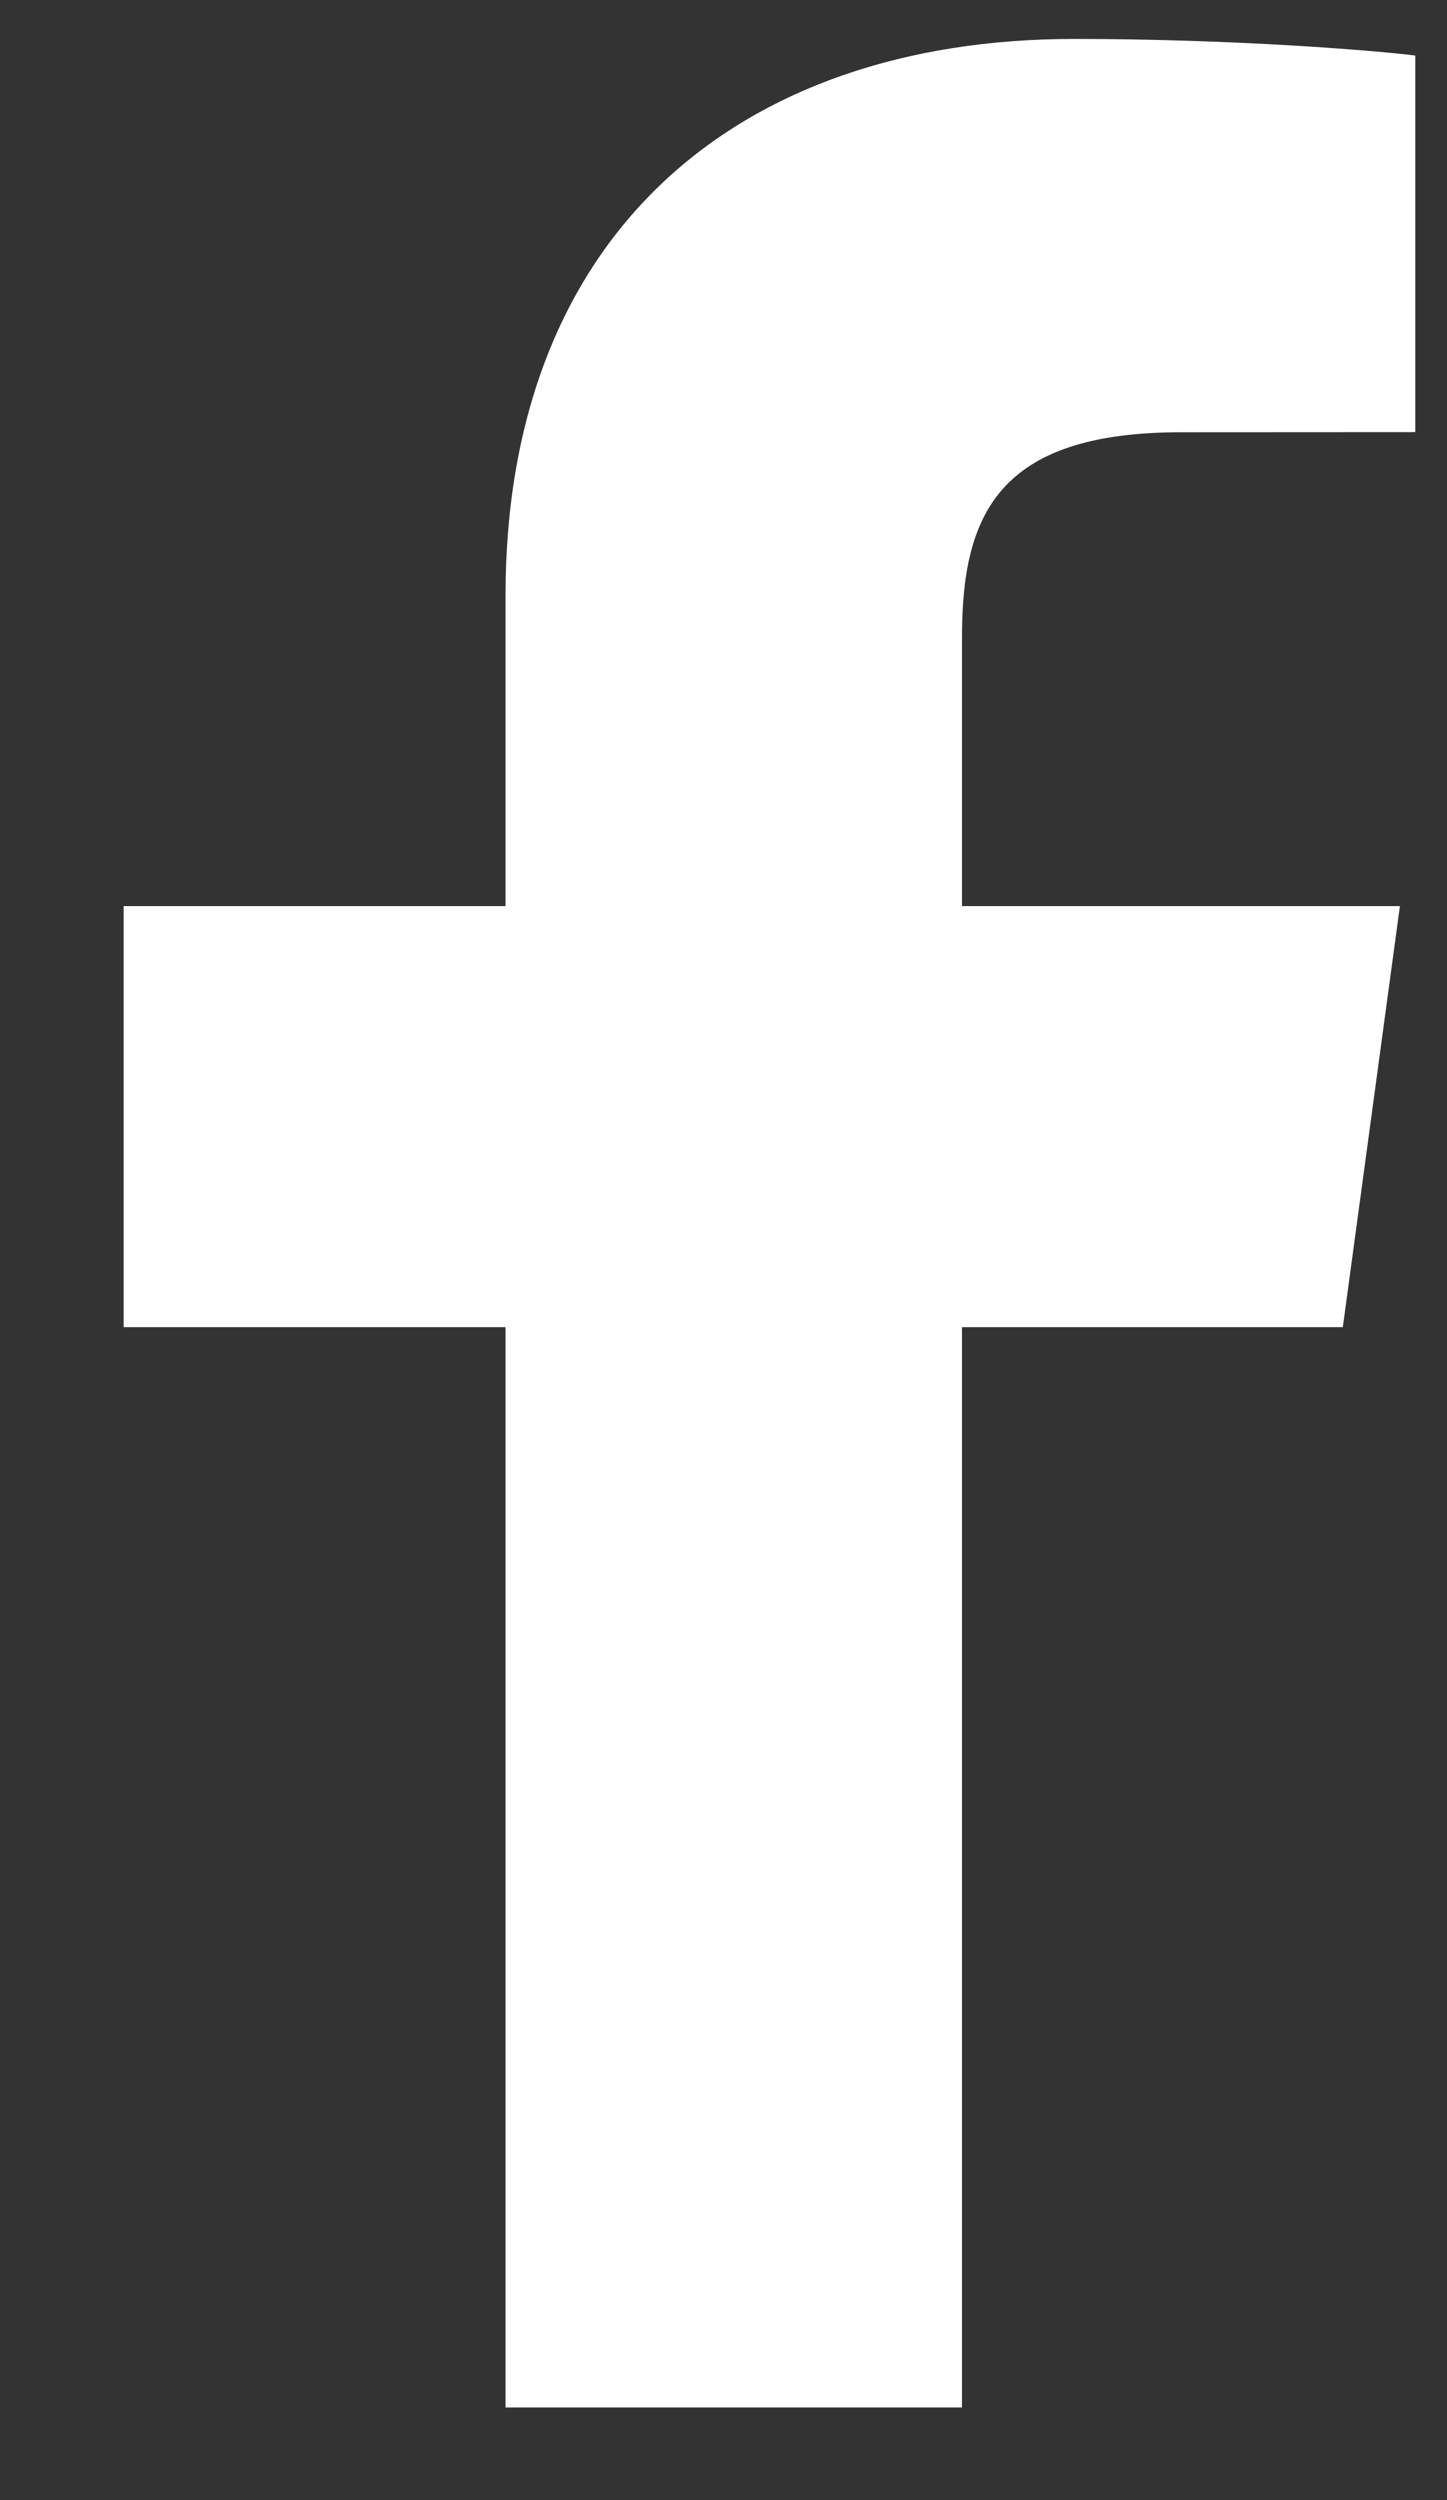 <svg width="11" height="19" viewBox="0 0 11 19" fill="none" xmlns="http://www.w3.org/2000/svg">
<rect x="0" y="0" width="11" height="19" fill="#333333" stroke="none"/>
<path d="M7.313 18.296V10.086H10.208L10.642 6.886H7.313V4.843C7.313 3.916 7.583 3.285 8.979 3.285L10.759 3.284V0.422C10.451 0.384 9.394 0.296 8.165 0.296C5.599 0.296 3.843 1.788 3.843 4.526V6.886H0.94V10.086H3.843V18.296H7.313V18.296Z" fill="white"/>
</svg>
